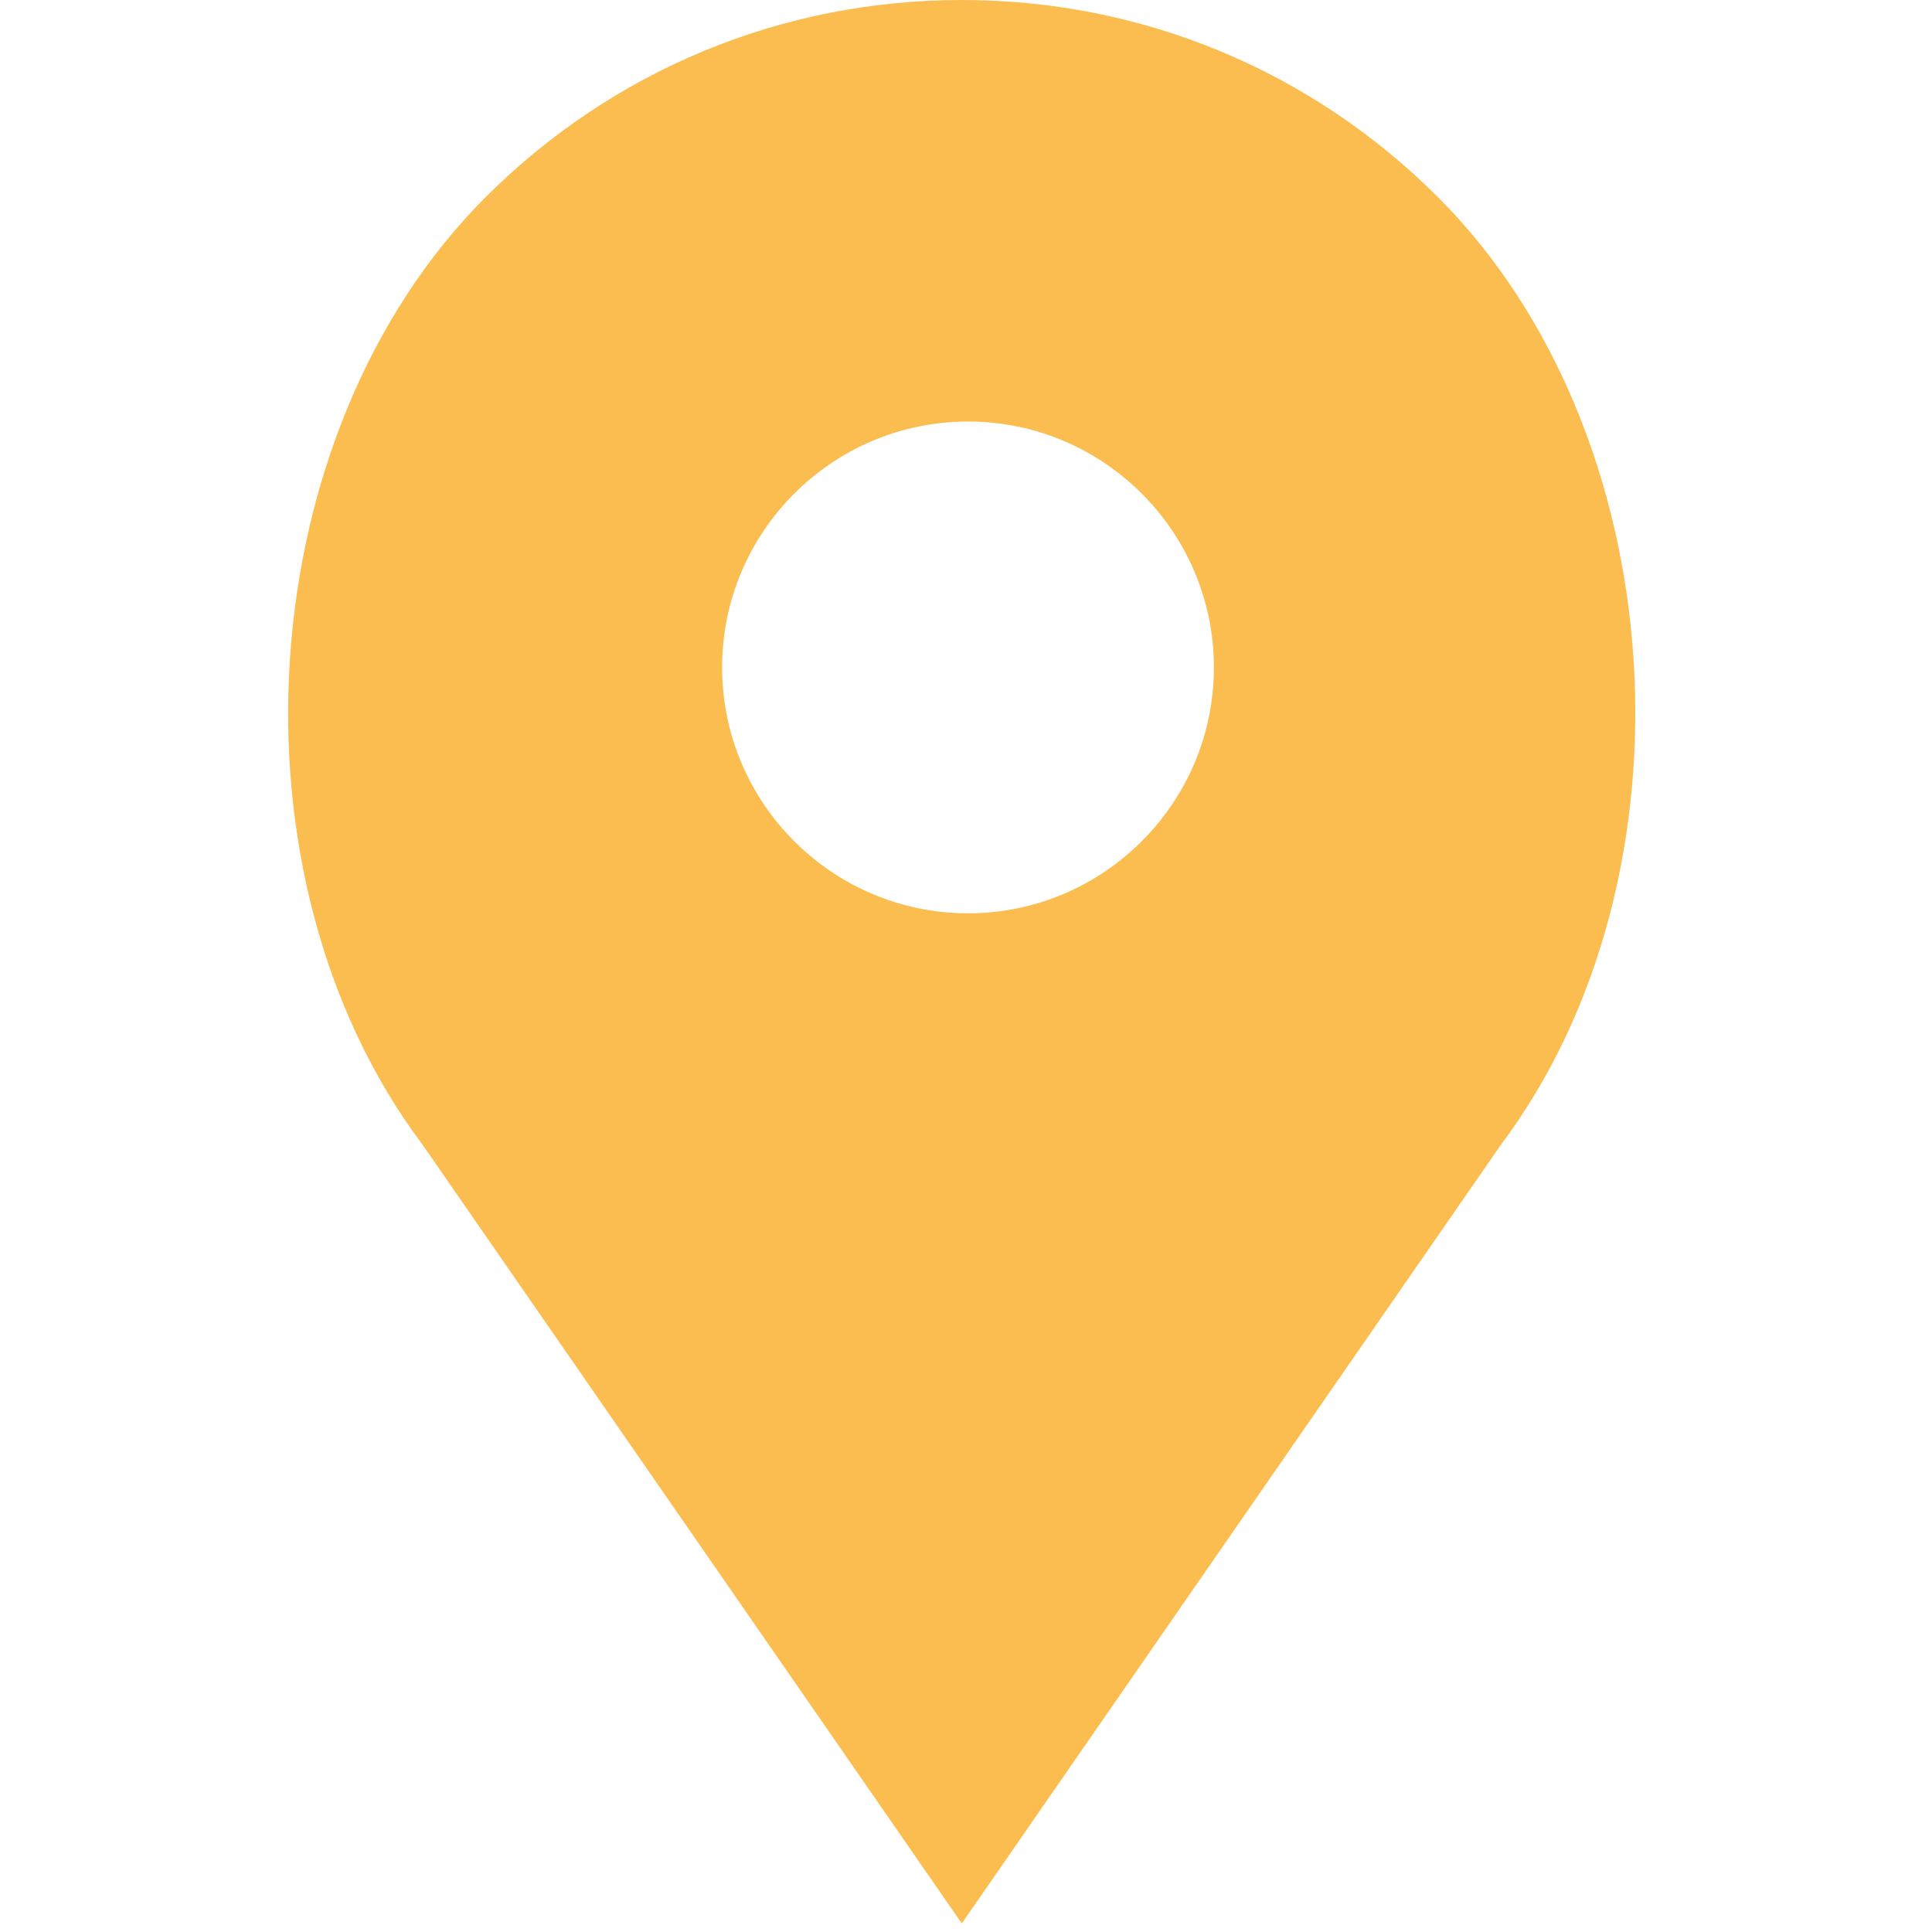 <?xml version="1.0" encoding="UTF-8"?> <svg xmlns="http://www.w3.org/2000/svg" width="55" height="55" viewBox="0 0 55 55" fill="none"> <g clip-path="url(#clip0)"> <path d="M40.94 5.617C37.318 1.995 32.502 0 27.38 0C22.257 0 17.442 1.995 13.82 5.617C7.117 12.319 6.284 24.929 12.016 32.569L27.38 54.757L42.721 32.6C48.476 24.929 47.643 12.319 40.94 5.617ZM27.557 26C23.698 26 20.557 22.859 20.557 19C20.557 15.141 23.698 12 27.557 12C31.416 12 34.557 15.141 34.557 19C34.557 22.859 31.416 26 27.557 26Z" fill="#FCBD50"></path> </g> <defs> <clipPath id="clip0"> <rect width="54.757" height="54.757" fill="white"></rect> </clipPath> </defs> </svg> 